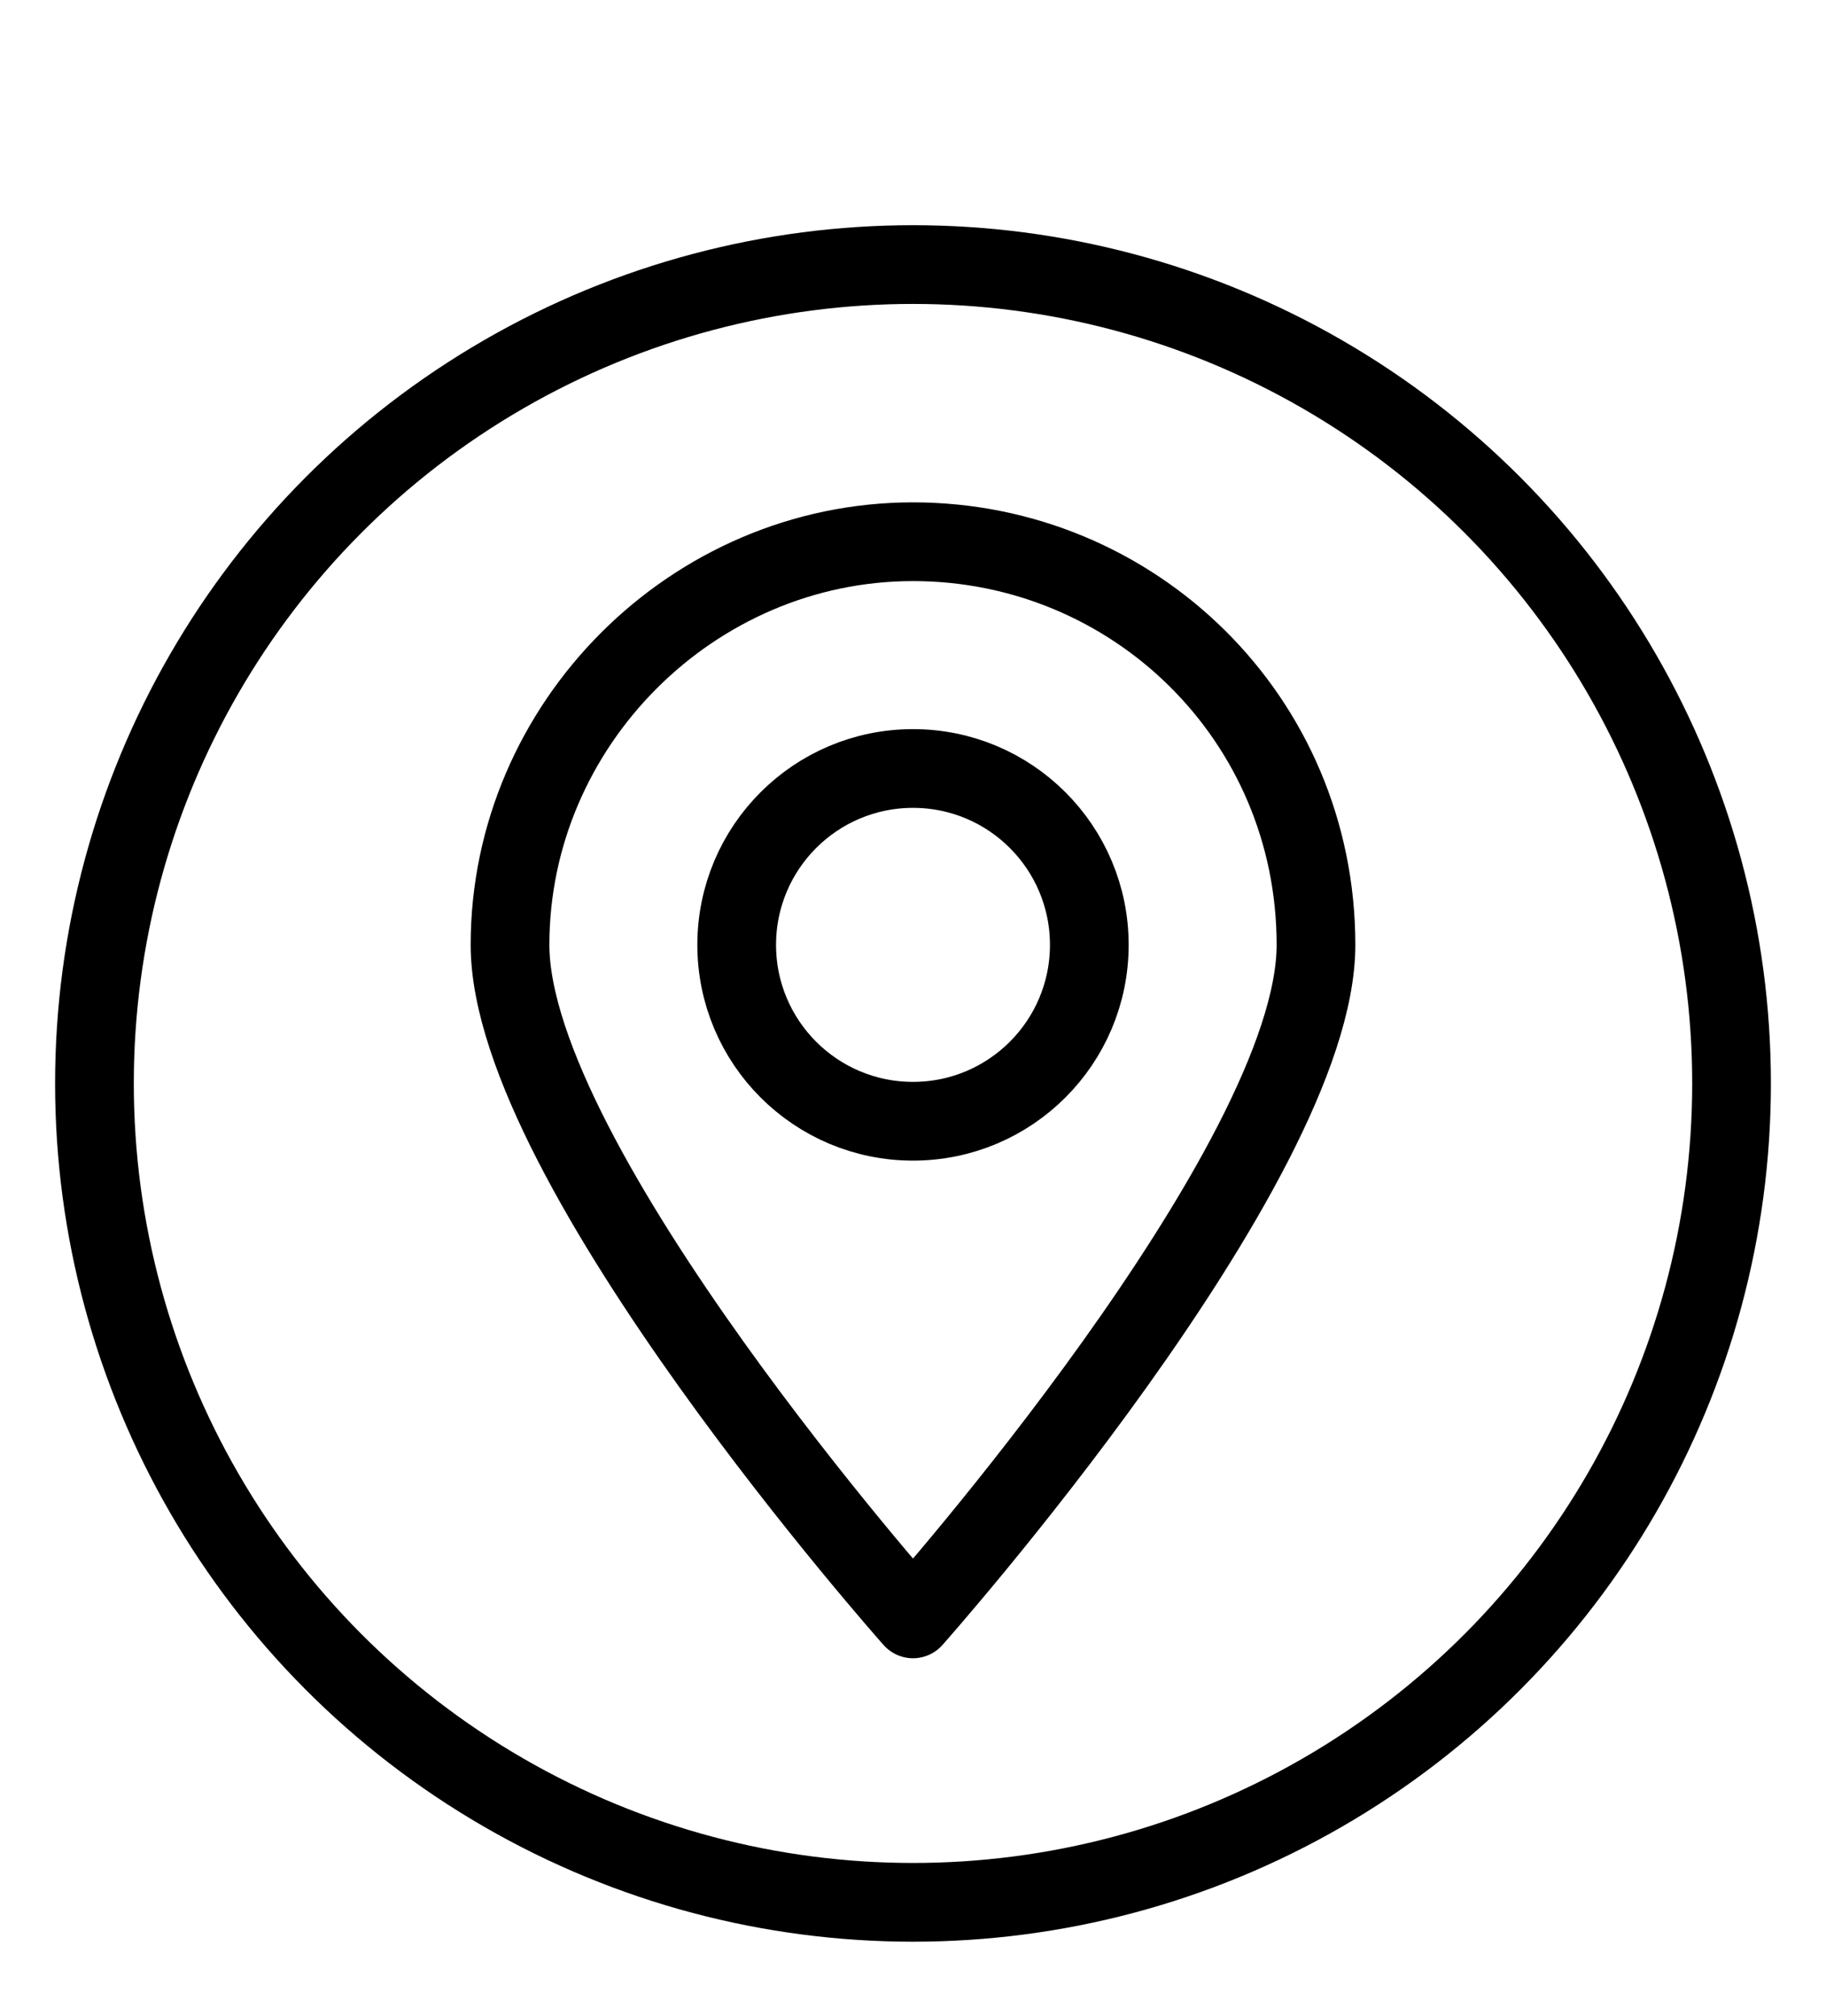 <?xml version="1.0" encoding="utf-8"?>
<!-- Generator: Adobe Illustrator 27.7.0, SVG Export Plug-In . SVG Version: 6.00 Build 0)  -->
<svg version="1.1" id="Layer_2" xmlns="http://www.w3.org/2000/svg" xmlns:xlink="http://www.w3.org/1999/xlink" x="0px" y="0px"
	 width="29px" height="32px" viewBox="0 0 29 32" style="enable-background:new 0 0 29 32;" xml:space="preserve">
<style type="text/css">
	.st0{fill:none;stroke:#000000;stroke-width:1.25;stroke-linecap:round;stroke-linejoin:round;}
</style>
<circle class="st0" cx="14.5" cy="17.2" r="13"/>
<path class="st0" d="M20.9,15c0,3.5-6.4,10.7-6.4,10.7S8.1,18.5,8.1,15s2.9-6.4,6.4-6.4S20.9,11.4,20.9,15z"/>
<circle class="st0" cx="14.5" cy="15" r="2.8"/>
</svg>
